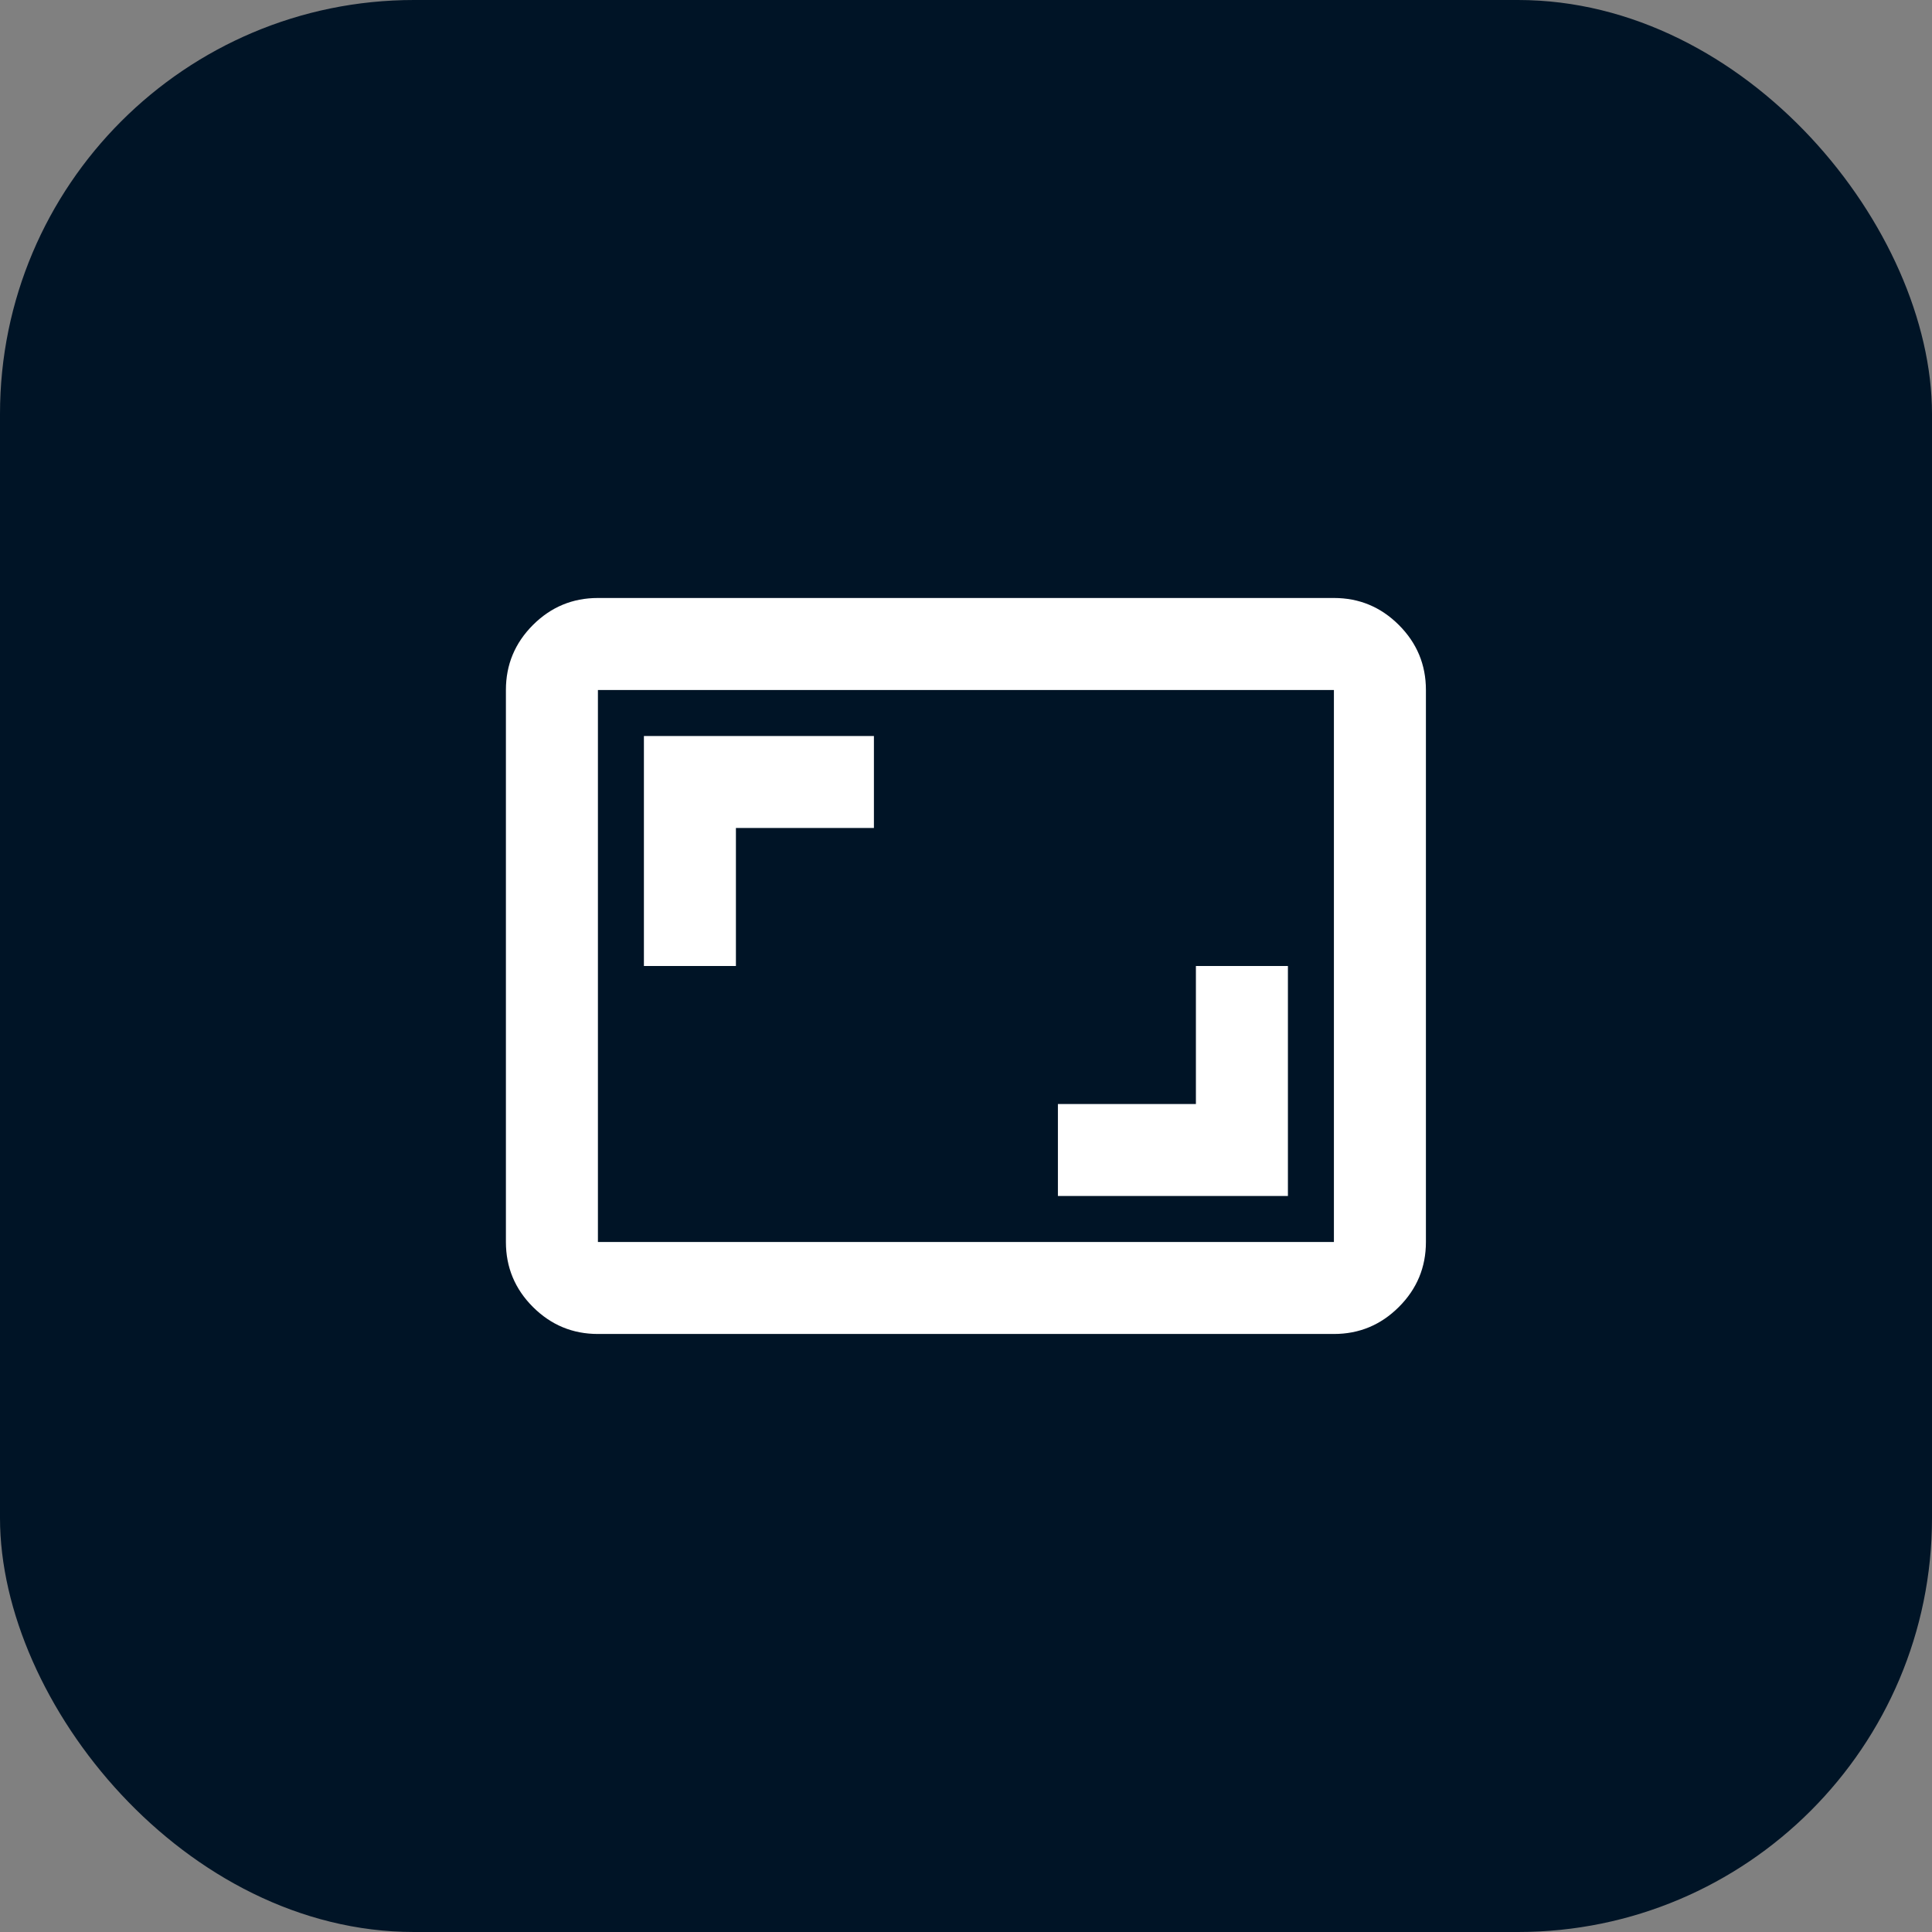 <svg width="56" height="56" viewBox="0 0 56 56" fill="none" xmlns="http://www.w3.org/2000/svg">
<rect x="0" y="0" width="56" height="56" fill="#808080" stroke="none"/>
<rect width="56" height="56" rx="12" fill="#001426"/>
<mask id="mask0_2175_4428" style="mask-type:alpha" maskUnits="userSpaceOnUse" x="12" y="12" width="32" height="32">
<rect x="12" y="12" width="32" height="32" fill="#D9D9D9"/>
</mask>
<g mask="url(#mask0_2175_4428)">
<path d="M30.664 34.666H37.331V28H34.664V32H30.664V34.666ZM18.664 28H21.331V24H25.331V21.333H18.664V28ZM17.331 38.666C16.597 38.666 15.97 38.405 15.447 37.883C14.925 37.361 14.664 36.733 14.664 36V20C14.664 19.266 14.925 18.639 15.447 18.116C15.97 17.594 16.597 17.333 17.331 17.333H38.664C39.397 17.333 40.025 17.594 40.547 18.116C41.07 18.639 41.331 19.266 41.331 20V36C41.331 36.733 41.07 37.361 40.547 37.883C40.025 38.405 39.397 38.666 38.664 38.666H17.331ZM17.331 36H38.664V20H17.331V36Z" fill="white"/>
</g>
</svg>
